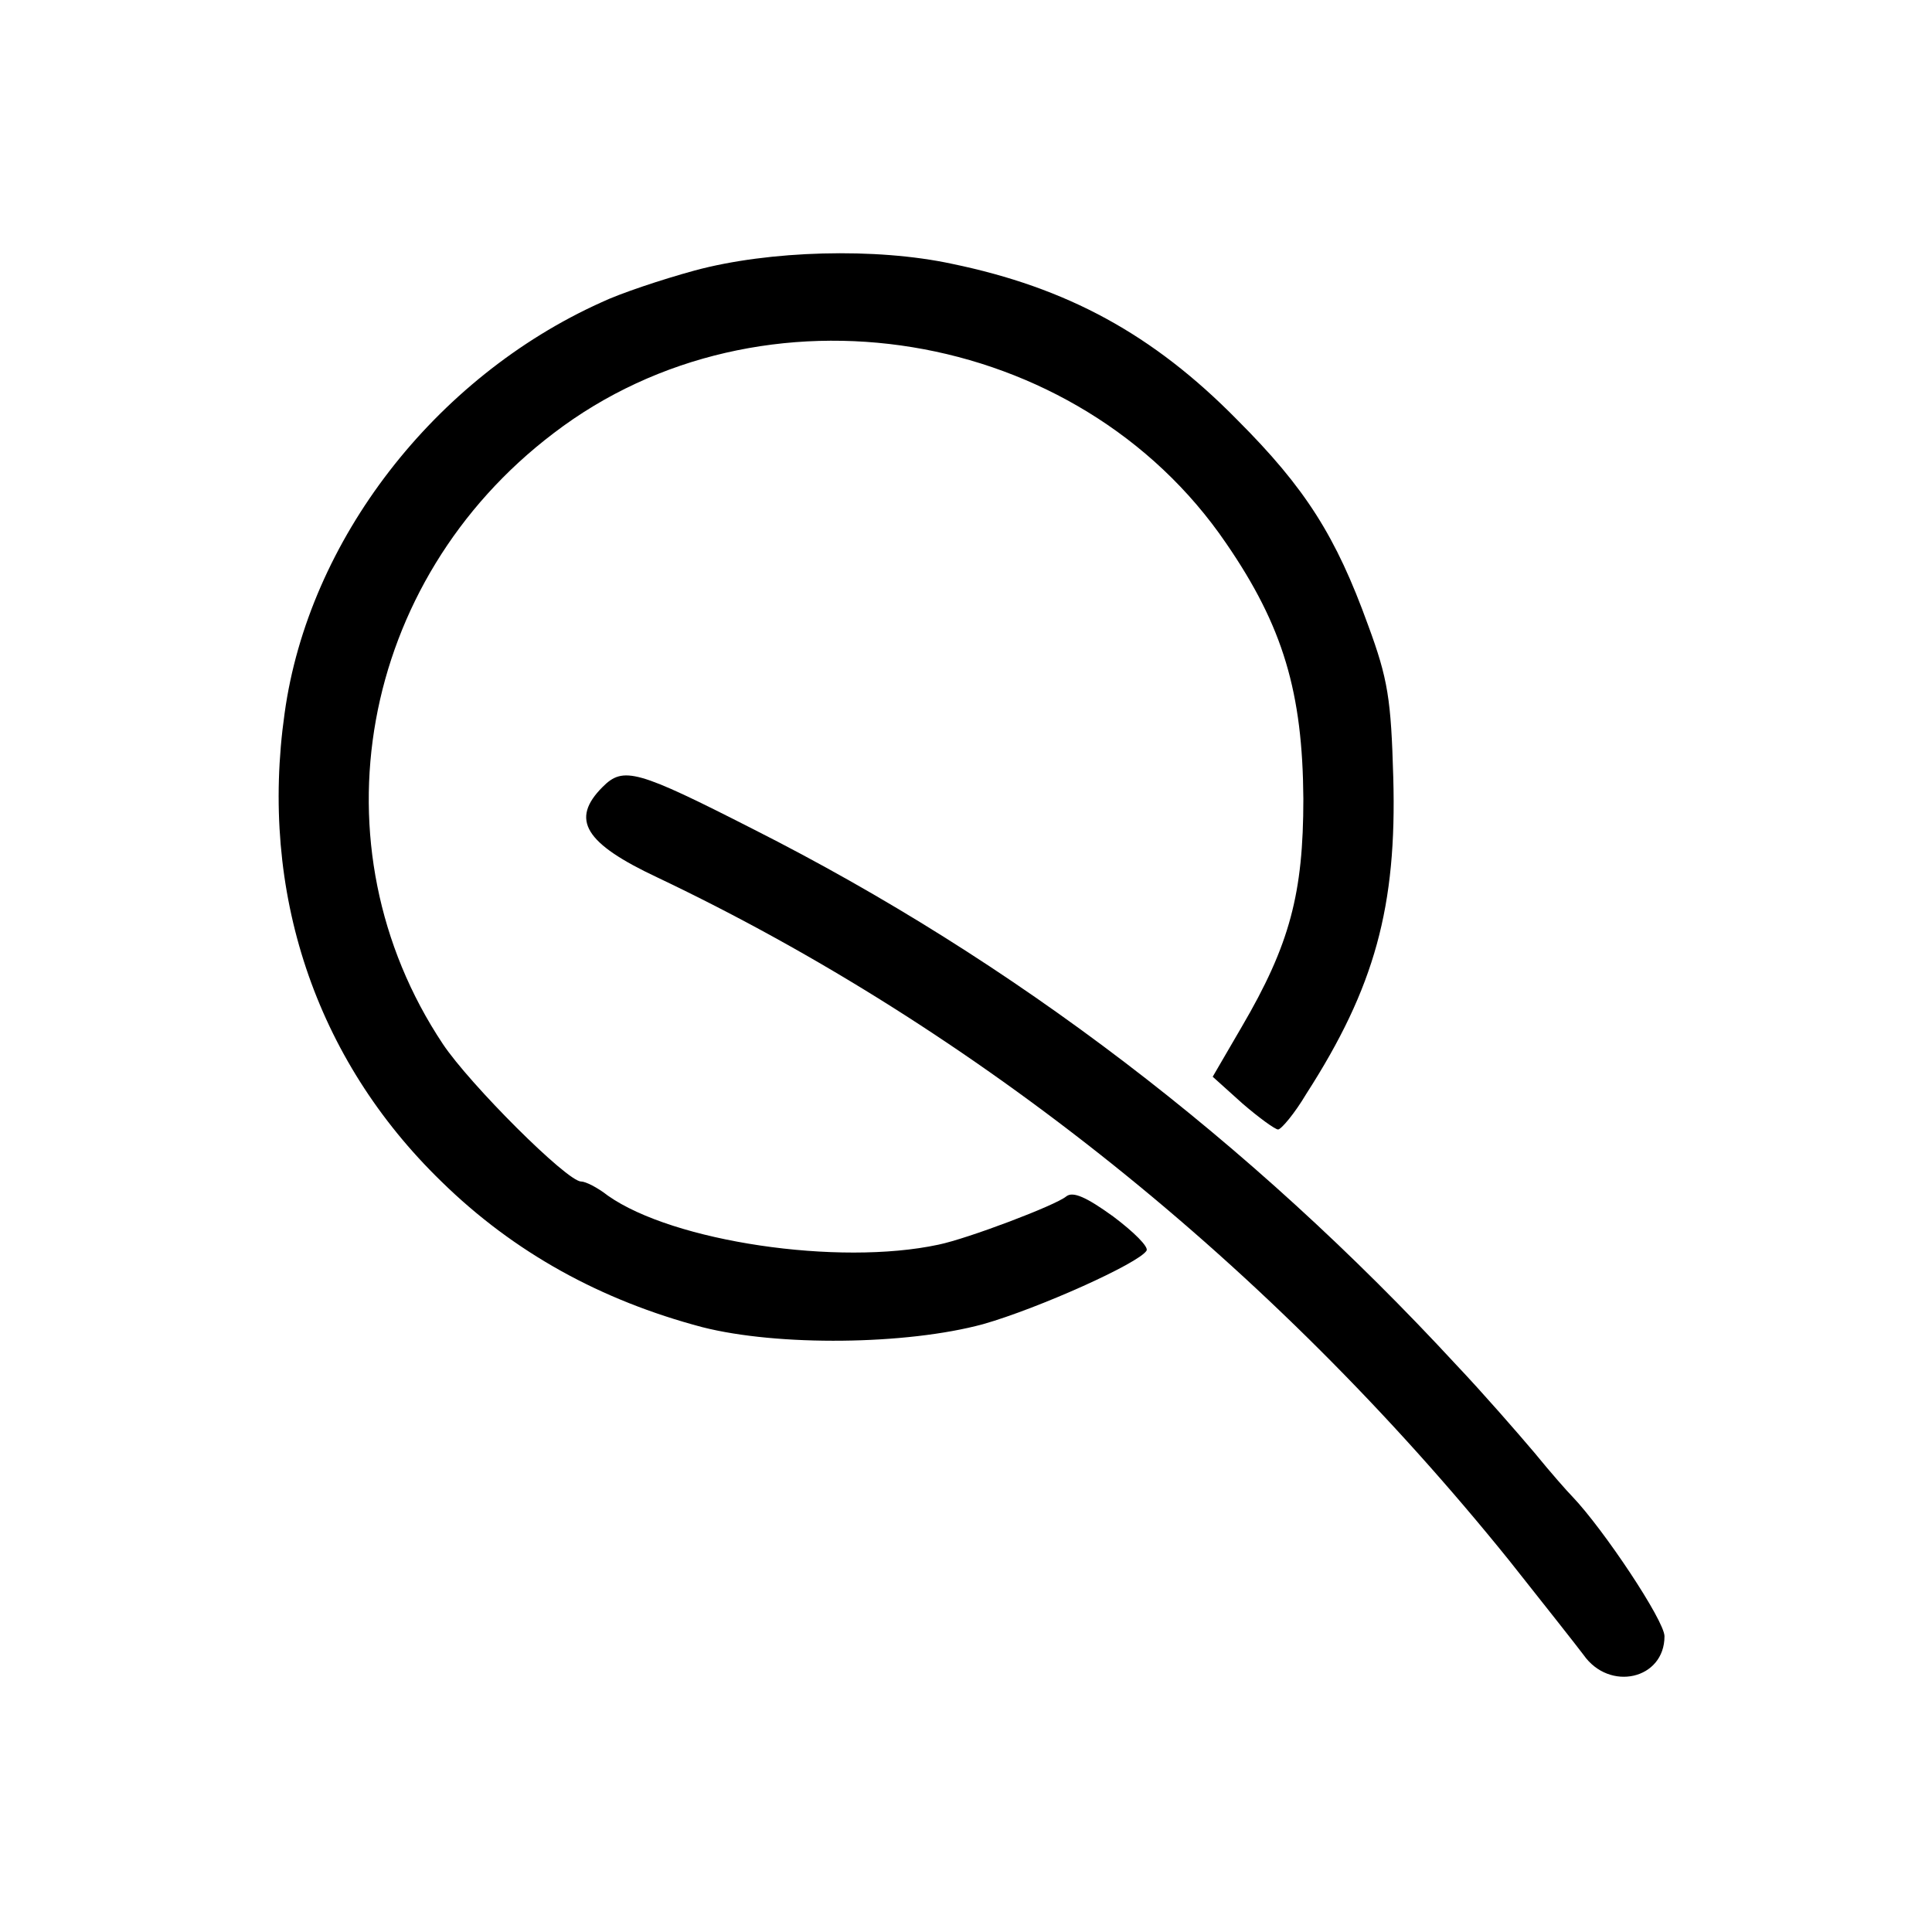 <?xml version="1.0" standalone="no"?>
<!DOCTYPE svg PUBLIC "-//W3C//DTD SVG 20010904//EN"
 "http://www.w3.org/TR/2001/REC-SVG-20010904/DTD/svg10.dtd">
<svg version="1.0" xmlns="http://www.w3.org/2000/svg"
 width="260pt" height="260pt" viewBox="0 0 260 260"
 preserveAspectRatio="xMidYMid meet">
<g transform="translate(0,260) scale(0.1,-0.1)"
fill="#000000" stroke="none">
<path d="M935 2236 c-44 -12 -101 -31 -126 -43 -224 -101 -394 -320 -426 -553
-34 -240 41 -465 211 -630 98 -96 215 -160 351 -196 102 -26 275 -24 378 4 74
21 210 82 220 99 3 5 -17 25 -45 46 -36 26 -54 34 -63 27 -14 -12 -133 -57
-172 -65 -135 -29 -357 4 -445 66 -14 11 -30 19 -36 19 -19 0 -150 131 -186
185 -177 266 -113 623 149 822 280 214 706 144 905 -148 77 -112 103 -201 104
-344 0 -127 -18 -196 -83 -307 l-39 -67 40 -36 c22 -19 44 -35 48 -35 4 0 22
21 38 48 92 143 122 252 117 426 -3 105 -7 132 -34 205 -43 119 -84 184 -176
276 -113 115 -229 178 -384 210 -102 22 -246 18 -346 -9z"/>
<path d="M811 1541 c-44 -44 -24 -76 74 -122 427 -203 825 -521 1146 -919 46
-58 91 -115 100 -127 35 -50 109 -33 109 25 0 21 -82 144 -124 188 -6 6 -29
32 -51 59 -22 26 -69 80 -105 118 -279 302 -596 544 -946 721 -157 80 -175 85
-203 57z"/>
</g>
</svg>

